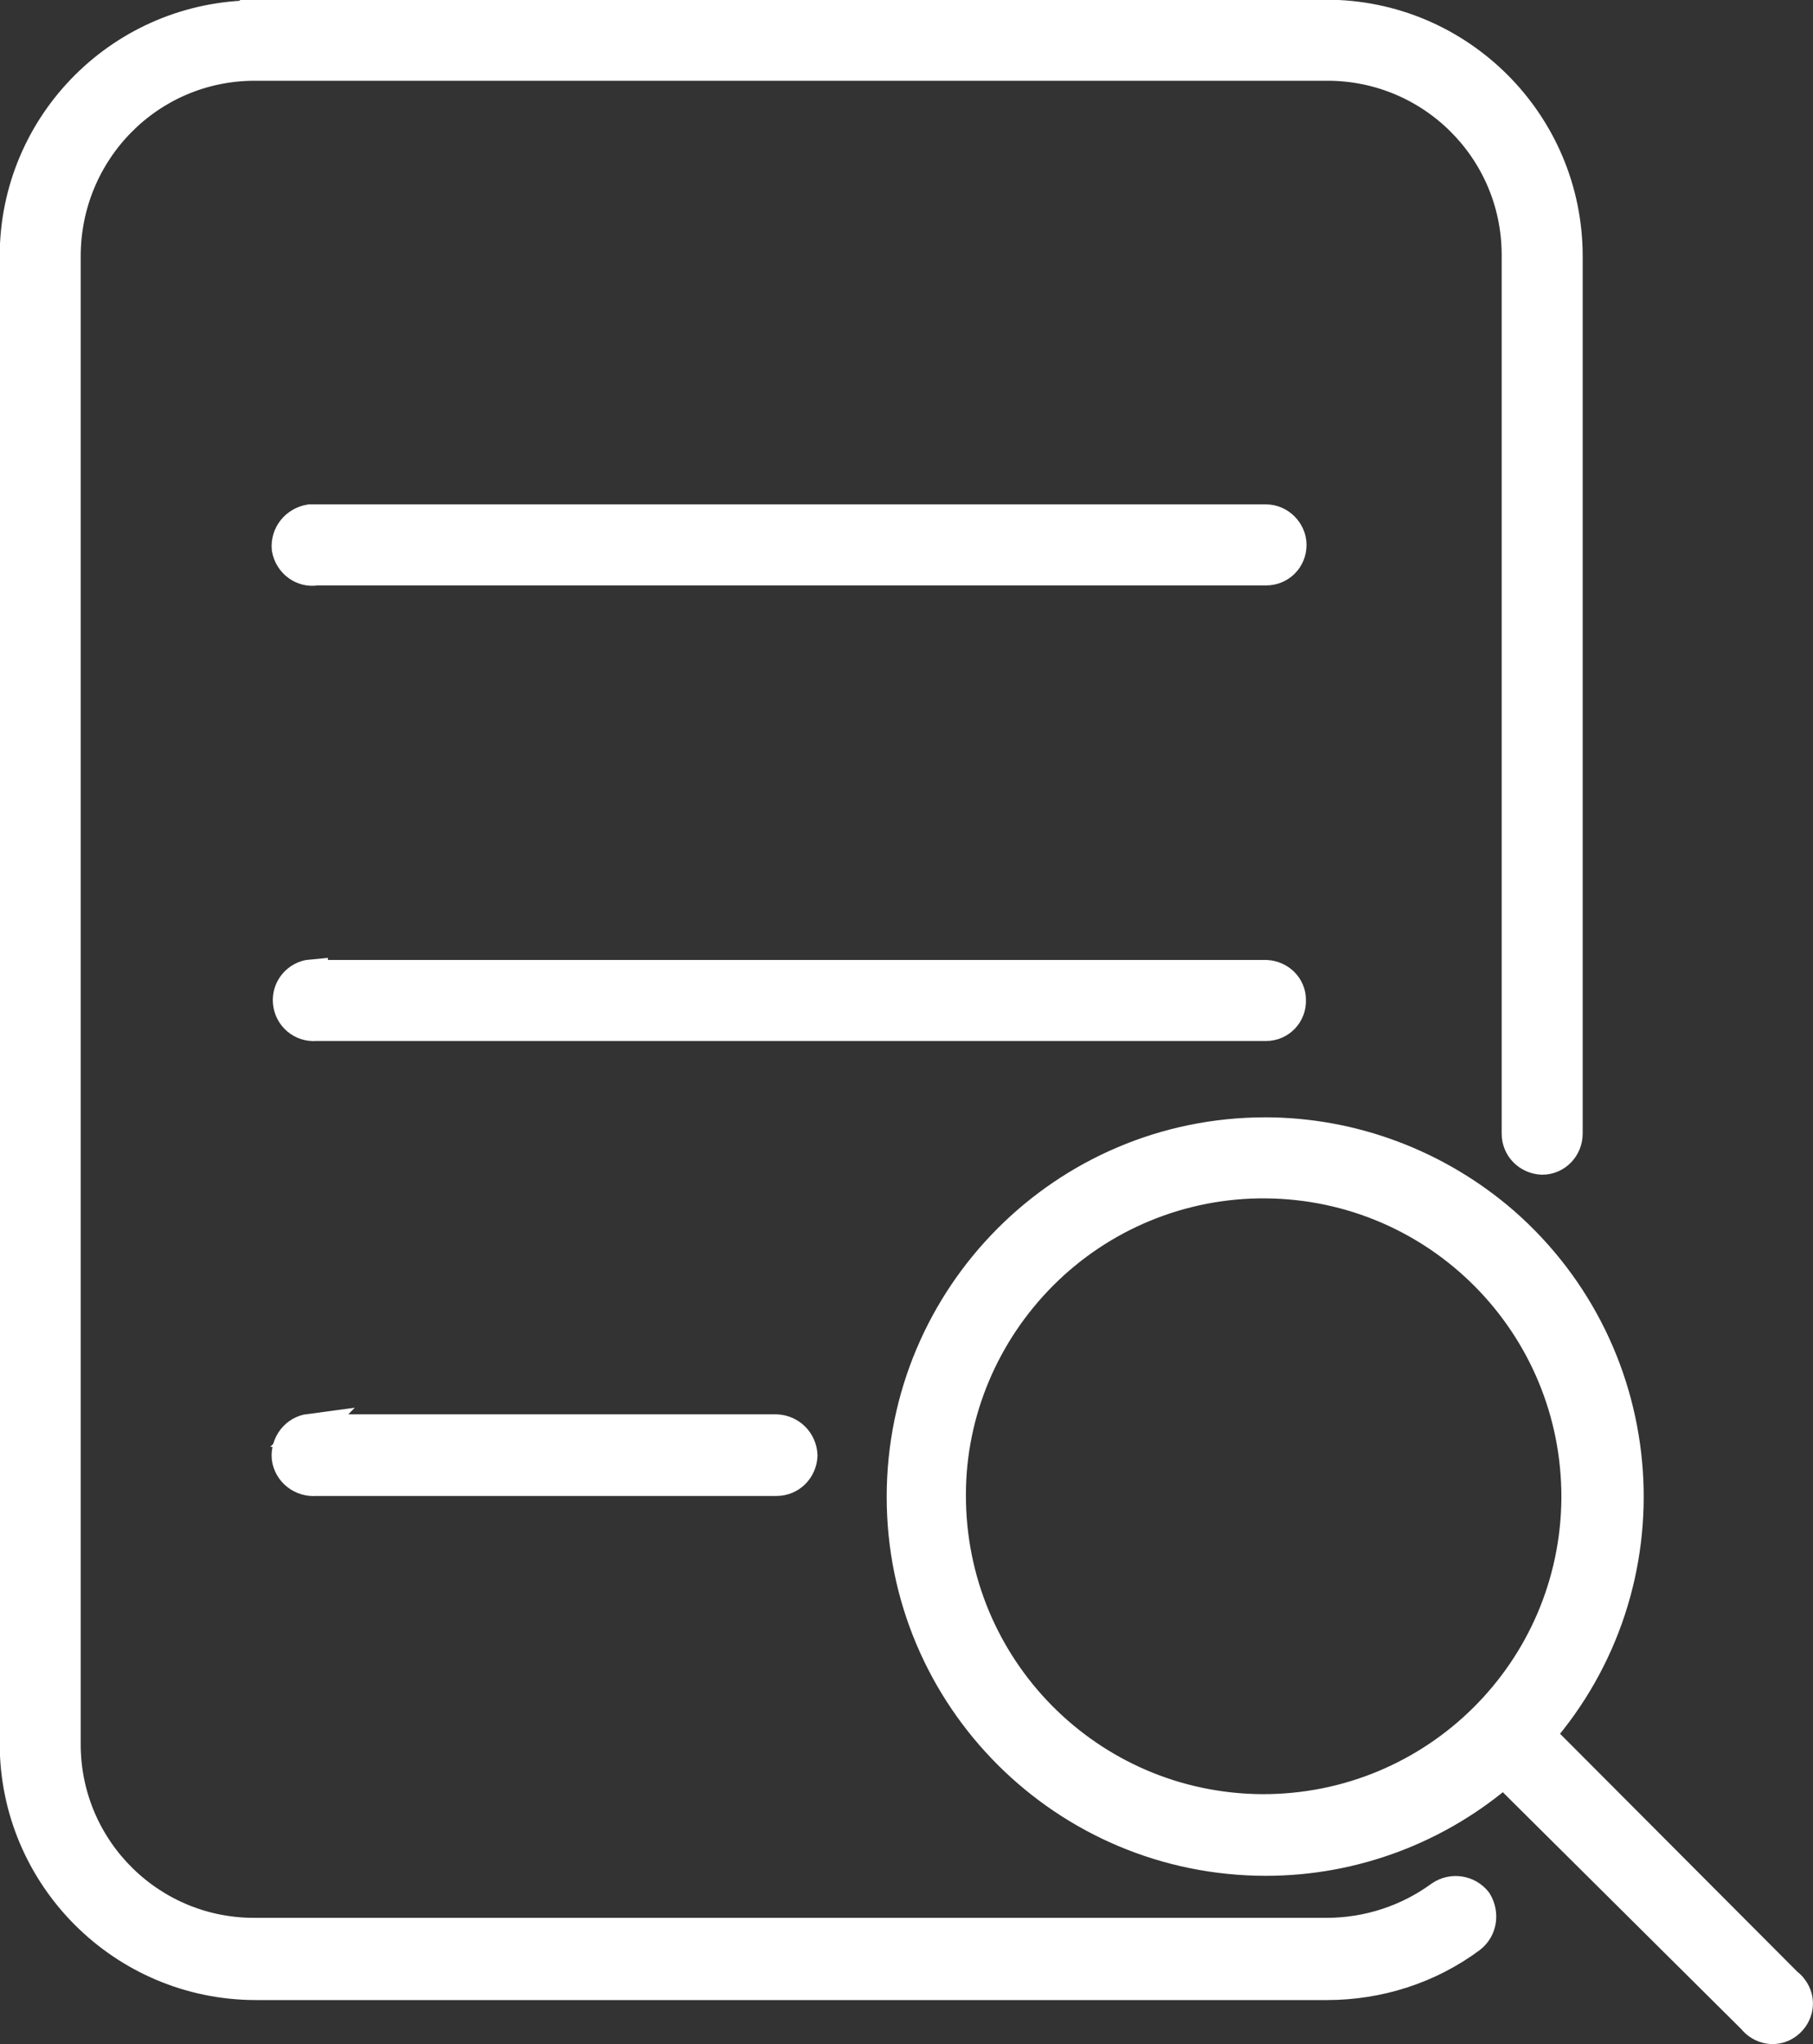 <?xml version="1.0" encoding="UTF-8"?>
<svg id="Layer_2" data-name="Layer 2" xmlns="http://www.w3.org/2000/svg" viewBox="0 0 30.66 34.55">
  <rect x="0" y="0" width="30.66" height="34.55" fill="#333333" stroke="none"/>
  <defs>
    <style>
      .cls-1 {
        fill: #fff;
        stroke: #fff;
        stroke-width: .55px;
      }
    </style>
  </defs>
  <g id="boxes">
    <g id="Group_401" data-name="Group 401">
      <path id="Path_162" data-name="Path 162" class="cls-1" d="M4.33.28c-2.24,0-4.06,1.81-4.06,4.05,0,0,0,0,0,0v25.14c0,2.24,1.82,4.06,4.06,4.06h18.11c.87,0,1.72-.27,2.42-.79.18-.14.22-.39.1-.59-.14-.18-.4-.22-.59-.09-.56.41-1.24.63-1.93.63H4.33c-1.77.02-3.22-1.4-3.24-3.17,0-.02,0-.03,0-.05V4.33c0-1.78,1.42-3.23,3.2-3.24.01,0,.02,0,.03,0h18.11c1.78-.01,3.23,1.42,3.24,3.2,0,.01,0,.02,0,.04v14.83c0,.23.18.41.41.42.23,0,.41-.19.41-.42V4.33c0-2.24-1.82-4.06-4.06-4.06,0,0,0,0,0,0H4.33ZM5.24,8.8c-.23.04-.39.24-.37.47.04.23.25.39.48.35h16.06c.23,0,.41-.18.41-.41,0,0,0,0,0,0,0-.22-.19-.41-.41-.41H5.24ZM5.27,16.49c-.23.02-.4.22-.38.45.02.23.22.4.45.38,0,0,.01,0,.02,0h16.05c.23,0,.41-.19.4-.42,0-.22-.18-.39-.4-.4H5.27ZM21.4,19.16c-3.39,0-6.13,2.75-6.13,6.14,0,3.39,2.75,6.13,6.14,6.13,1.48,0,2.91-.54,4.02-1.51l4.22,4.19c.14.18.39.22.57.08s.22-.39.08-.57c-.02-.03-.05-.06-.08-.08l-4.21-4.22c2.23-2.55,1.96-6.42-.59-8.65-1.12-.97-2.55-1.51-4.03-1.51ZM21.4,19.98c2.93.02,5.29,2.4,5.28,5.34-.02,2.93-2.4,5.29-5.34,5.28-2.93-.02-5.29-2.4-5.28-5.34,0-1.4.57-2.74,1.56-3.73,1-1,2.36-1.56,3.78-1.55h0ZM5.24,24.17c-.23.03-.39.24-.37.47.03.23.24.39.47.37,0,0,0,0,.01,0h7.78c.23,0,.41-.18.42-.41-.01-.23-.19-.41-.42-.42h-7.87s-.01,0-.03,0Z"/>
    </g>
  </g>
</svg>